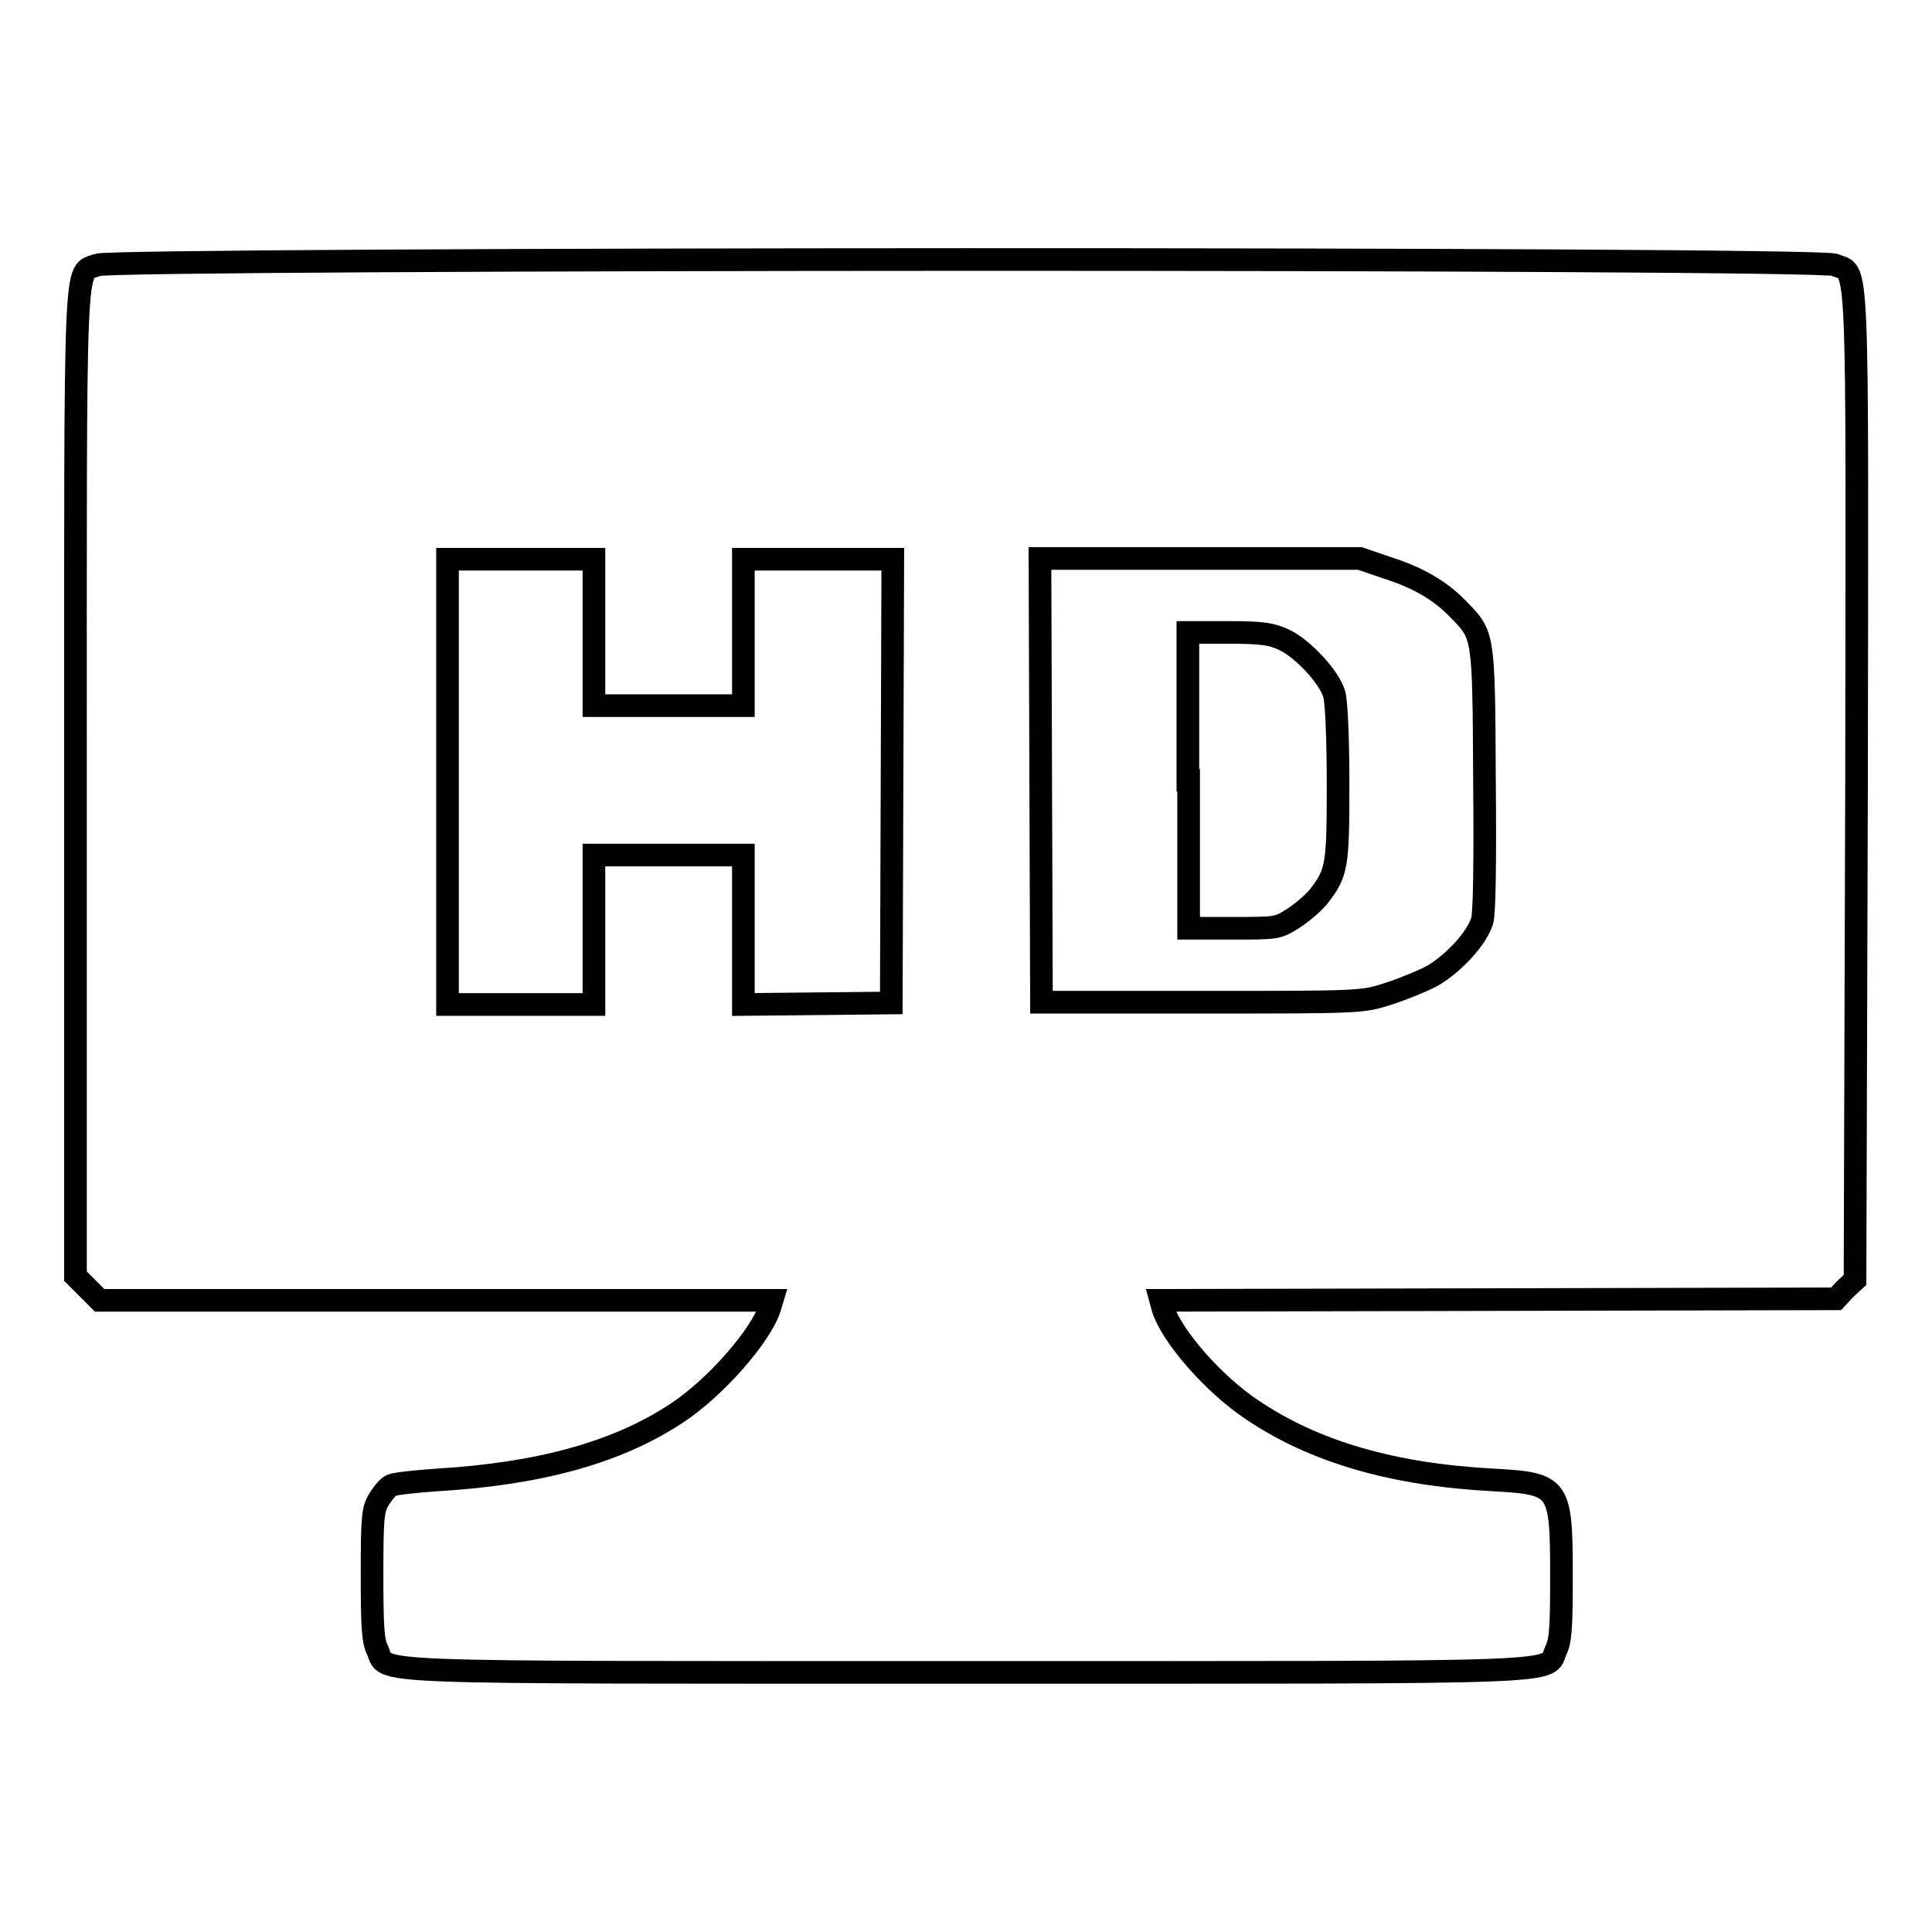 <?xml version="1.0" encoding="utf-8"?>
<!-- Svg Vector Icons : http://www.onlinewebfonts.com/icon -->
<!DOCTYPE svg PUBLIC "-//W3C//DTD SVG 1.1//EN" "http://www.w3.org/Graphics/SVG/1.1/DTD/svg11.dtd">
<svg version="1.1" xmlns="http://www.w3.org/2000/svg" xmlns:xlink="http://www.w3.org/1999/xlink" x="0px" y="0px" viewBox="0 0 256 256" enable-background="new 0 0 256 256" xml:space="preserve">
<g><g><g><path stroke-width="3" fill-opacity="0" stroke="#000000"  d="M12.9,35.1c-3.1,1.3-2.9-3.5-2.9,68.7v65.3l1.6,1.6l1.6,1.6h44.6h44.5l-0.3,1c-1.2,3.7-7.2,10.6-12.4,14c-7.9,5.2-18.2,8-31.7,8.8c-2.9,0.2-5.6,0.5-6,0.7c-0.5,0.2-1.2,1.1-1.7,1.9c-0.8,1.3-0.9,2.4-0.9,9.9c0,6.8,0.1,8.8,0.7,10c1.5,3.2-4.3,3,78.1,3c82.4,0,76.6,0.2,78.1-3c0.6-1.2,0.7-3.2,0.7-9.6c0-12.1-0.2-12.4-9-12.9c-13.3-0.7-23.7-3.7-32-9.3c-5.1-3.4-10.6-9.7-11.8-13.4l-0.3-1.1l44.7-0.1l44.8-0.1l1.2-1.3l1.3-1.2L246,104c0.1-72.7,0.3-67.5-2.9-68.9C240.7,34.1,15.2,34.2,12.9,35.1z M78.7,83.8v9.7h9.9h9.9v-9.7v-9.7h9.9h9.9l-0.1,29.4l-0.1,29.4l-9.8,0.1l-9.8,0.1v-9.9v-9.9h-9.9h-9.9v9.9v9.9H69h-9.7v-29.5V74.1H69h9.7V83.8L78.7,83.8z M183.7,75.2c4.1,1.3,7.1,3,9.5,5.5c3.4,3.5,3.4,3.1,3.5,22.4c0.1,11.2,0,17.9-0.3,18.9c-0.7,2.3-3.7,5.6-6.6,7.3c-1.3,0.7-4,1.8-5.9,2.4c-3.4,1.1-3.7,1.1-24.7,1.1h-21.2l-0.1-29.4l-0.1-29.4h21.2h21.2L183.7,75.2z"/><path stroke-width="3" fill-opacity="0" stroke="#000000"  d="M157.5,103.4V123h5.9c5.9,0,5.9,0,8.1-1.4c1.2-0.8,2.7-2.1,3.3-2.9c2.4-3.1,2.5-4.1,2.5-14.9c0-5.5-0.2-10.8-0.5-11.8c-0.6-2.2-4.1-6-6.6-7.2c-1.7-0.8-2.9-1-7.4-1h-5.4V103.4z"/></g></g></g>
</svg>